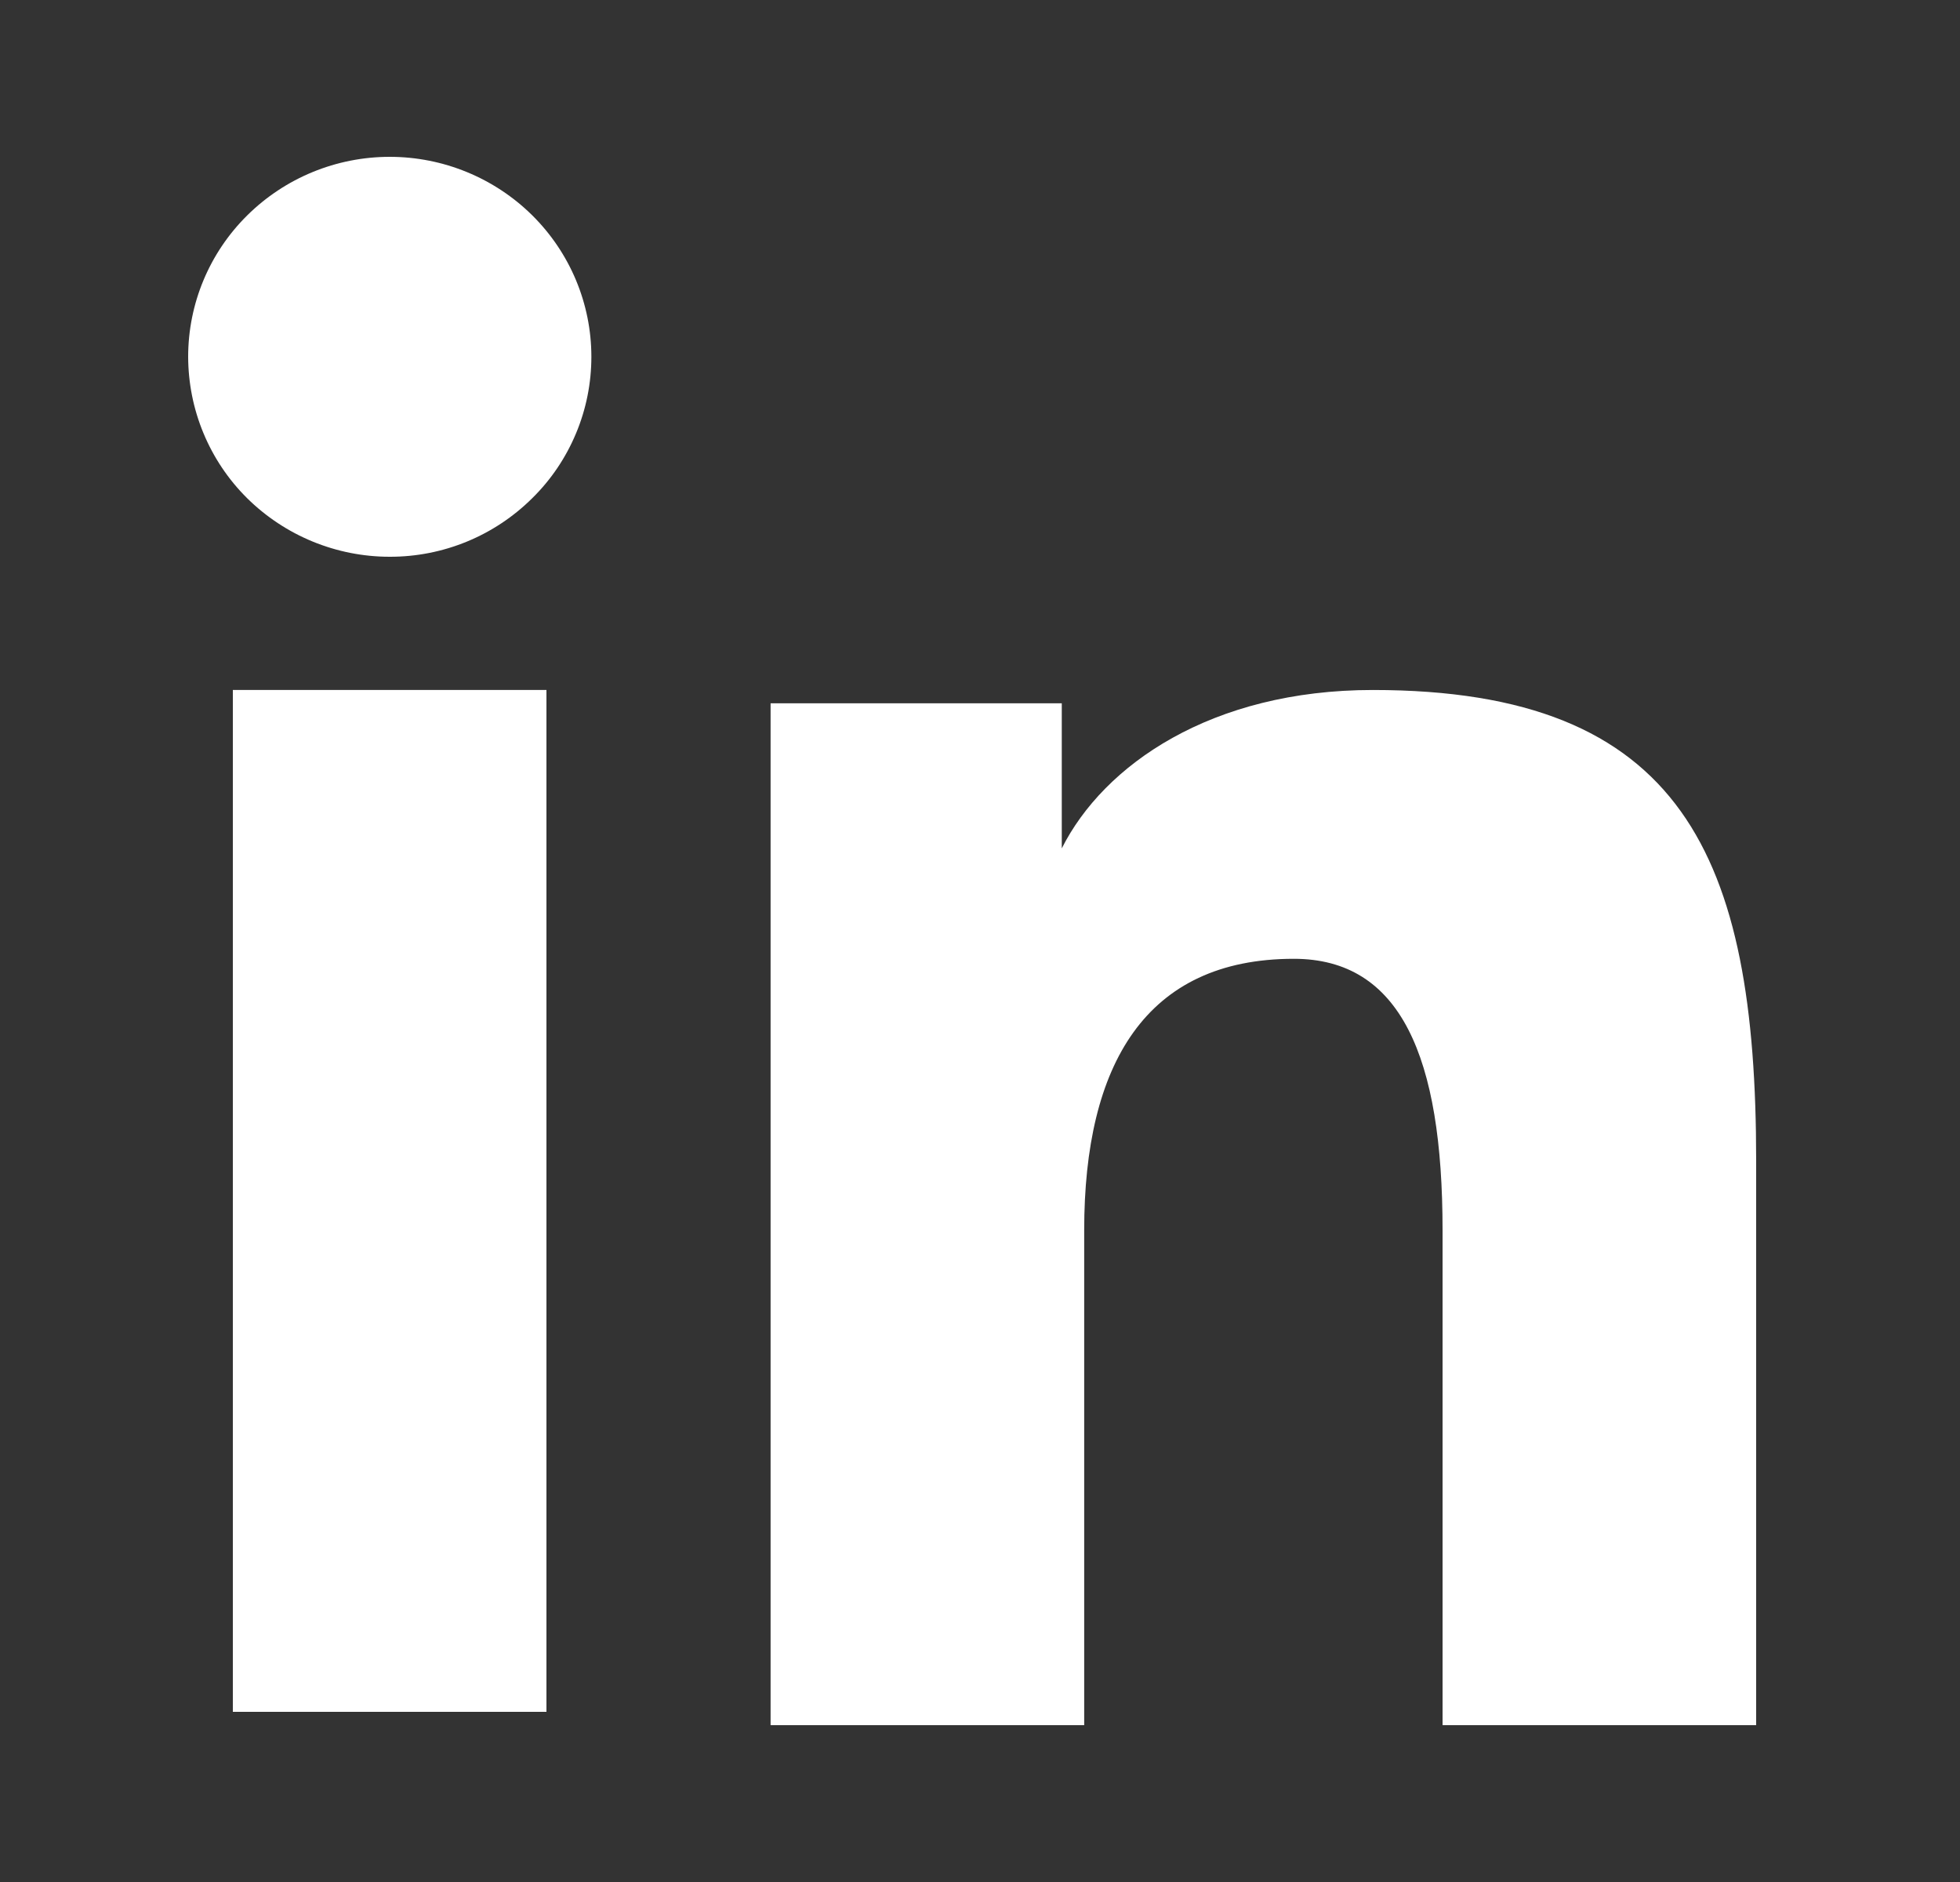<svg width="25" height="24" viewBox="0 0 25 24" fill="none" xmlns="http://www.w3.org/2000/svg">
<rect x="0" y="0" width="25" height="24" fill="#333333" stroke="none"/>
<path fill-rule="evenodd" clip-rule="evenodd" d="M9.829 8.969H13.543V10.819C14.078 9.755 15.45 8.799 17.511 8.799C21.462 8.799 22.4 10.917 22.4 14.803V22H18.4V15.688C18.4 13.475 17.865 12.227 16.503 12.227C14.614 12.227 13.829 13.572 13.829 15.687V22H9.829V8.969ZM2.97 21.83H6.97V8.799H2.97V21.83ZM7.543 4.55C7.543 4.885 7.477 5.217 7.347 5.527C7.218 5.836 7.029 6.117 6.79 6.352C6.306 6.833 5.652 7.102 4.97 7.1C4.289 7.1 3.636 6.831 3.152 6.353C2.914 6.117 2.725 5.836 2.596 5.526C2.467 5.217 2.401 4.885 2.4 4.55C2.4 3.873 2.67 3.225 3.153 2.747C3.637 2.268 4.29 2 4.971 2C5.653 2 6.307 2.269 6.79 2.747C7.272 3.225 7.543 3.873 7.543 4.55Z" fill="white"/>
</svg>
